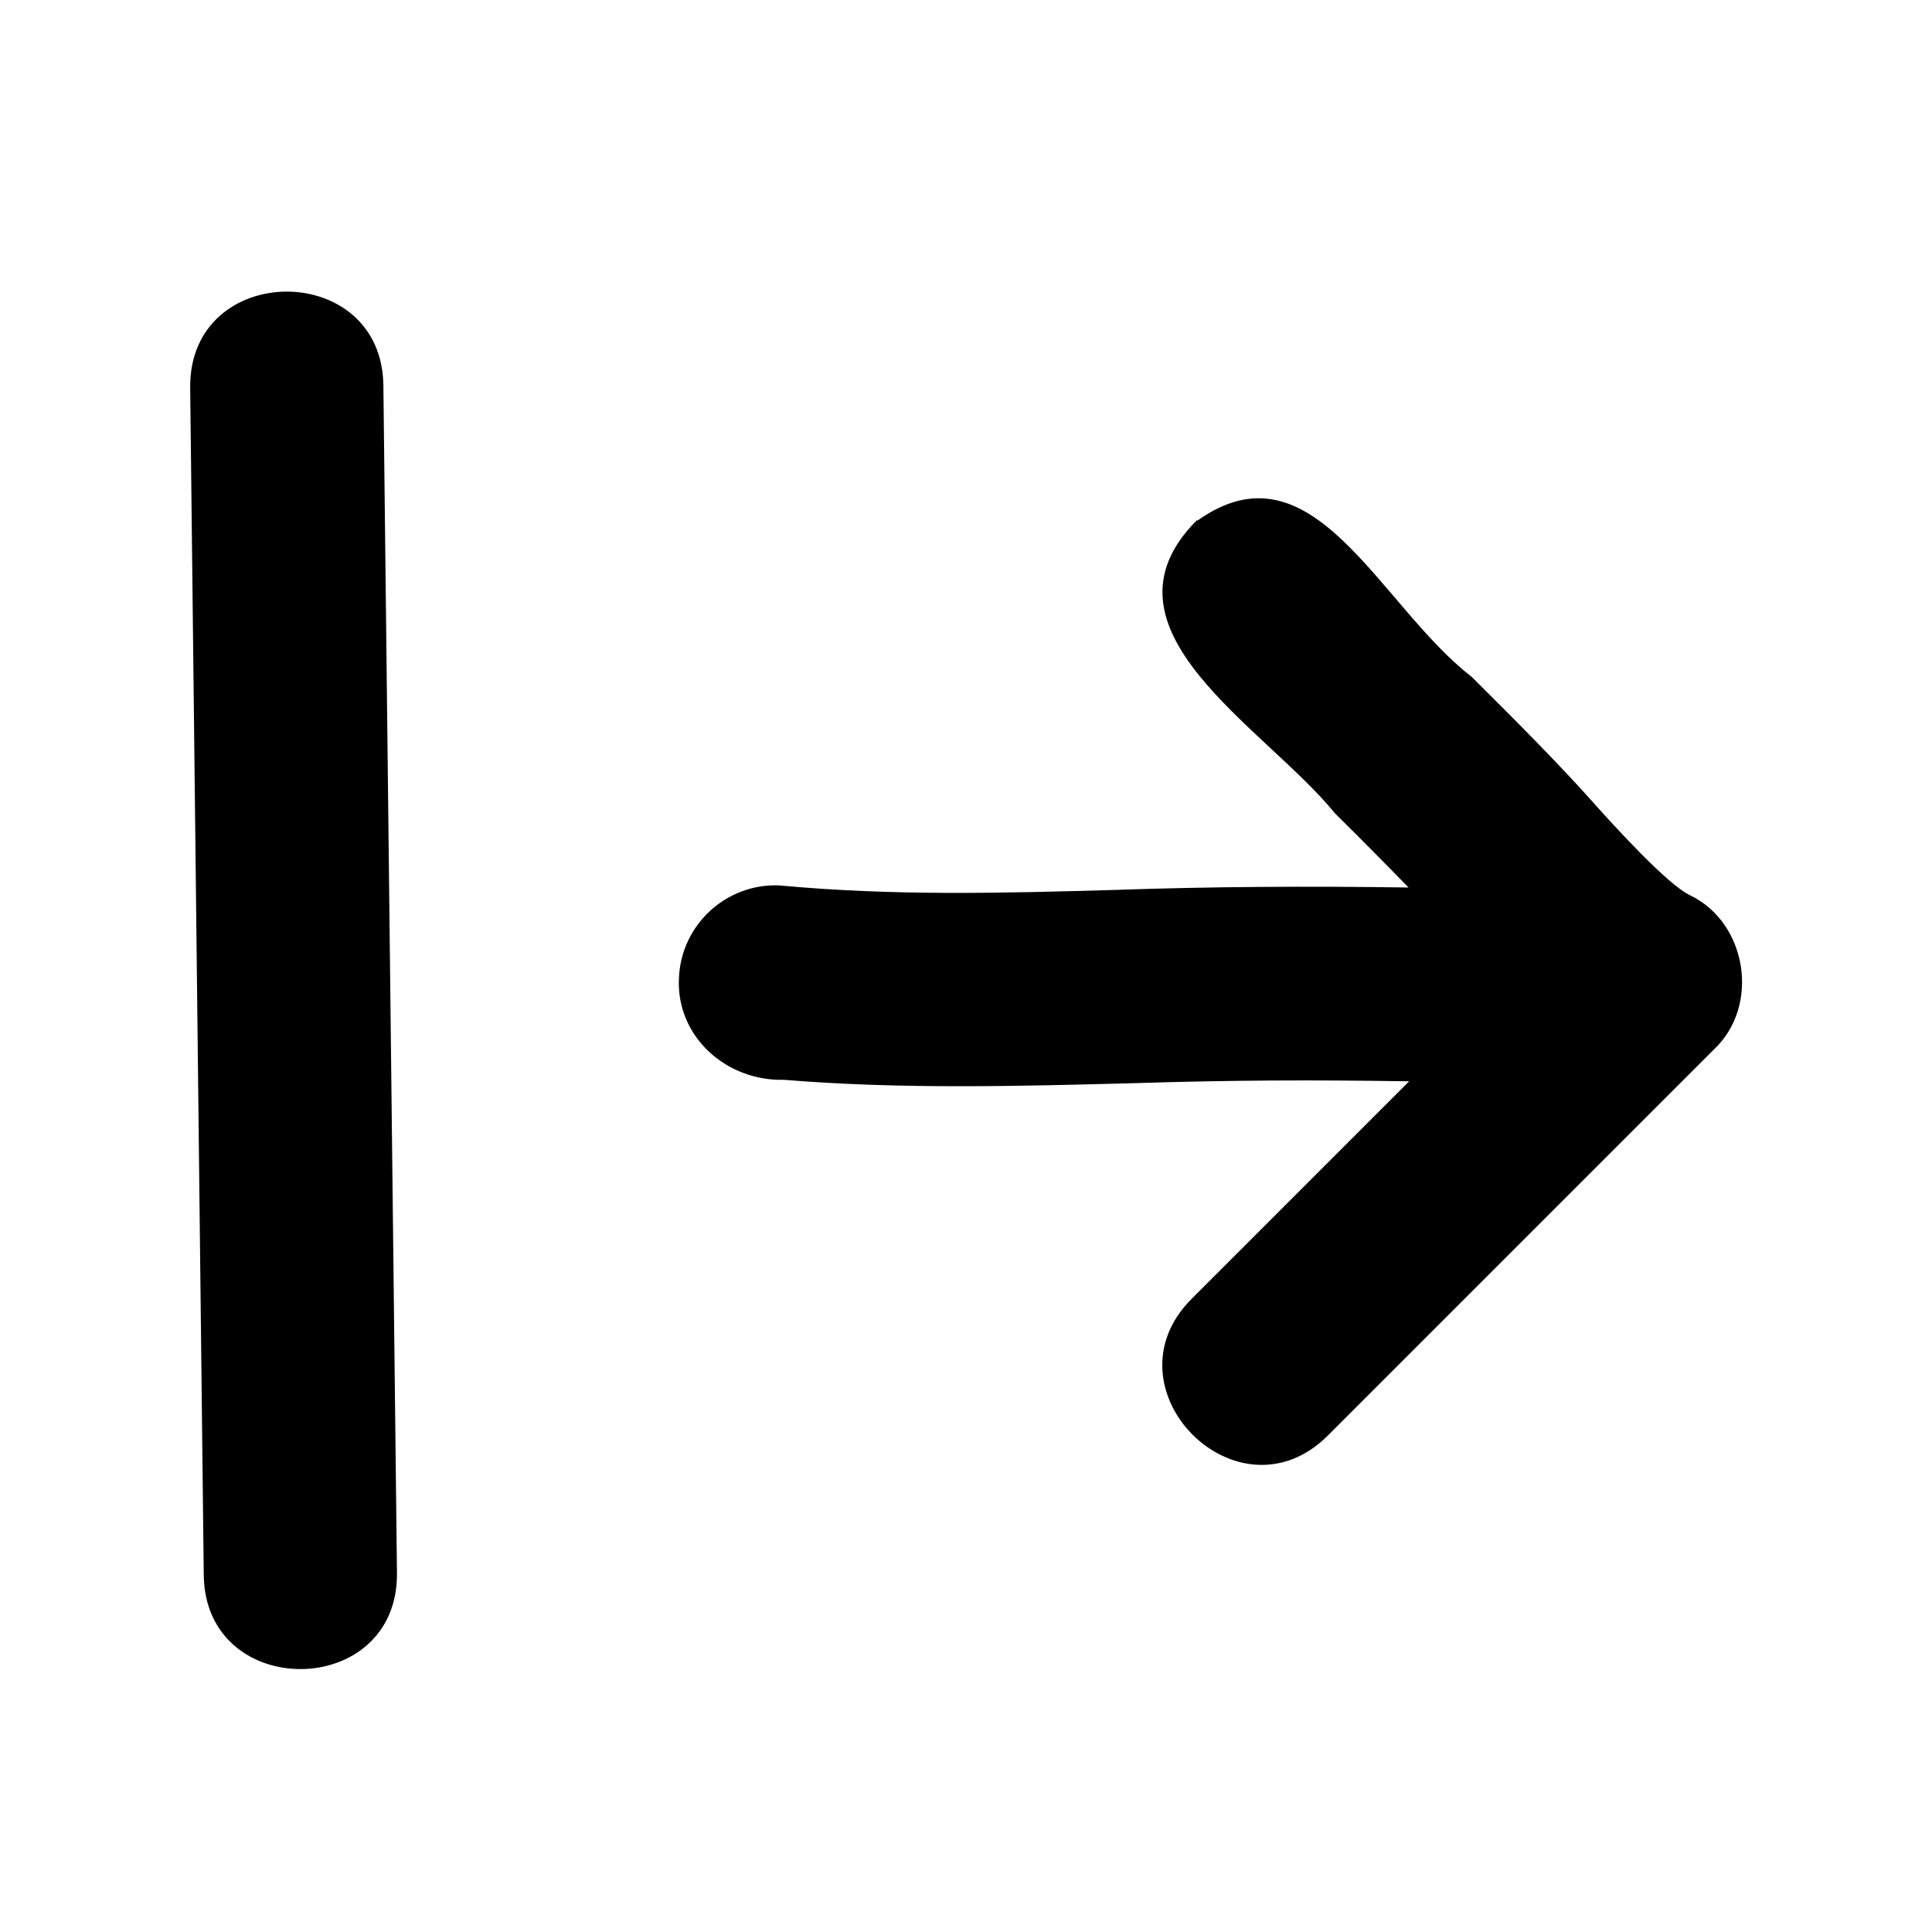 <svg xmlns="http://www.w3.org/2000/svg" viewBox="0 0 640 640"><!--! Font Awesome Pro 7.1.0 by @fontawesome - https://fontawesome.com License - https://fontawesome.com/license (Commercial License) Copyright 2025 Fonticons, Inc. --><path fill="currentColor" d="M67.5 521.9C68.1 563.6 131.8 563.1 131.5 521.2L127 127.6C126.4 85.9 62.7 86.4 63 128.3L67.5 521.9zM396.5 172.3C360.5 208.4 419 240.8 442.2 269.4C451.2 278.3 459.5 286.7 466.6 294C433.6 293.5 400.7 293.7 369.3 294.8C331.2 295.9 295.6 296.8 258.1 293.3C240.7 292.6 225.6 306.2 224.9 324.1C224 343.5 240.7 358.2 259.7 357.7C298.4 360.9 338.3 359.8 376.1 358.8C408 357.8 434.9 357.7 466.8 358.2L394.6 430.4C365.2 460.1 410.1 505.2 439.8 475.6L567.8 347.6C583.1 333.2 578.8 305.7 559.9 296.6C552.3 293 534.6 273.5 527.2 265.2C516.3 253 502.7 239.3 487.5 224.2C456.7 200.4 435 145.1 396.6 172.5z"/></svg>